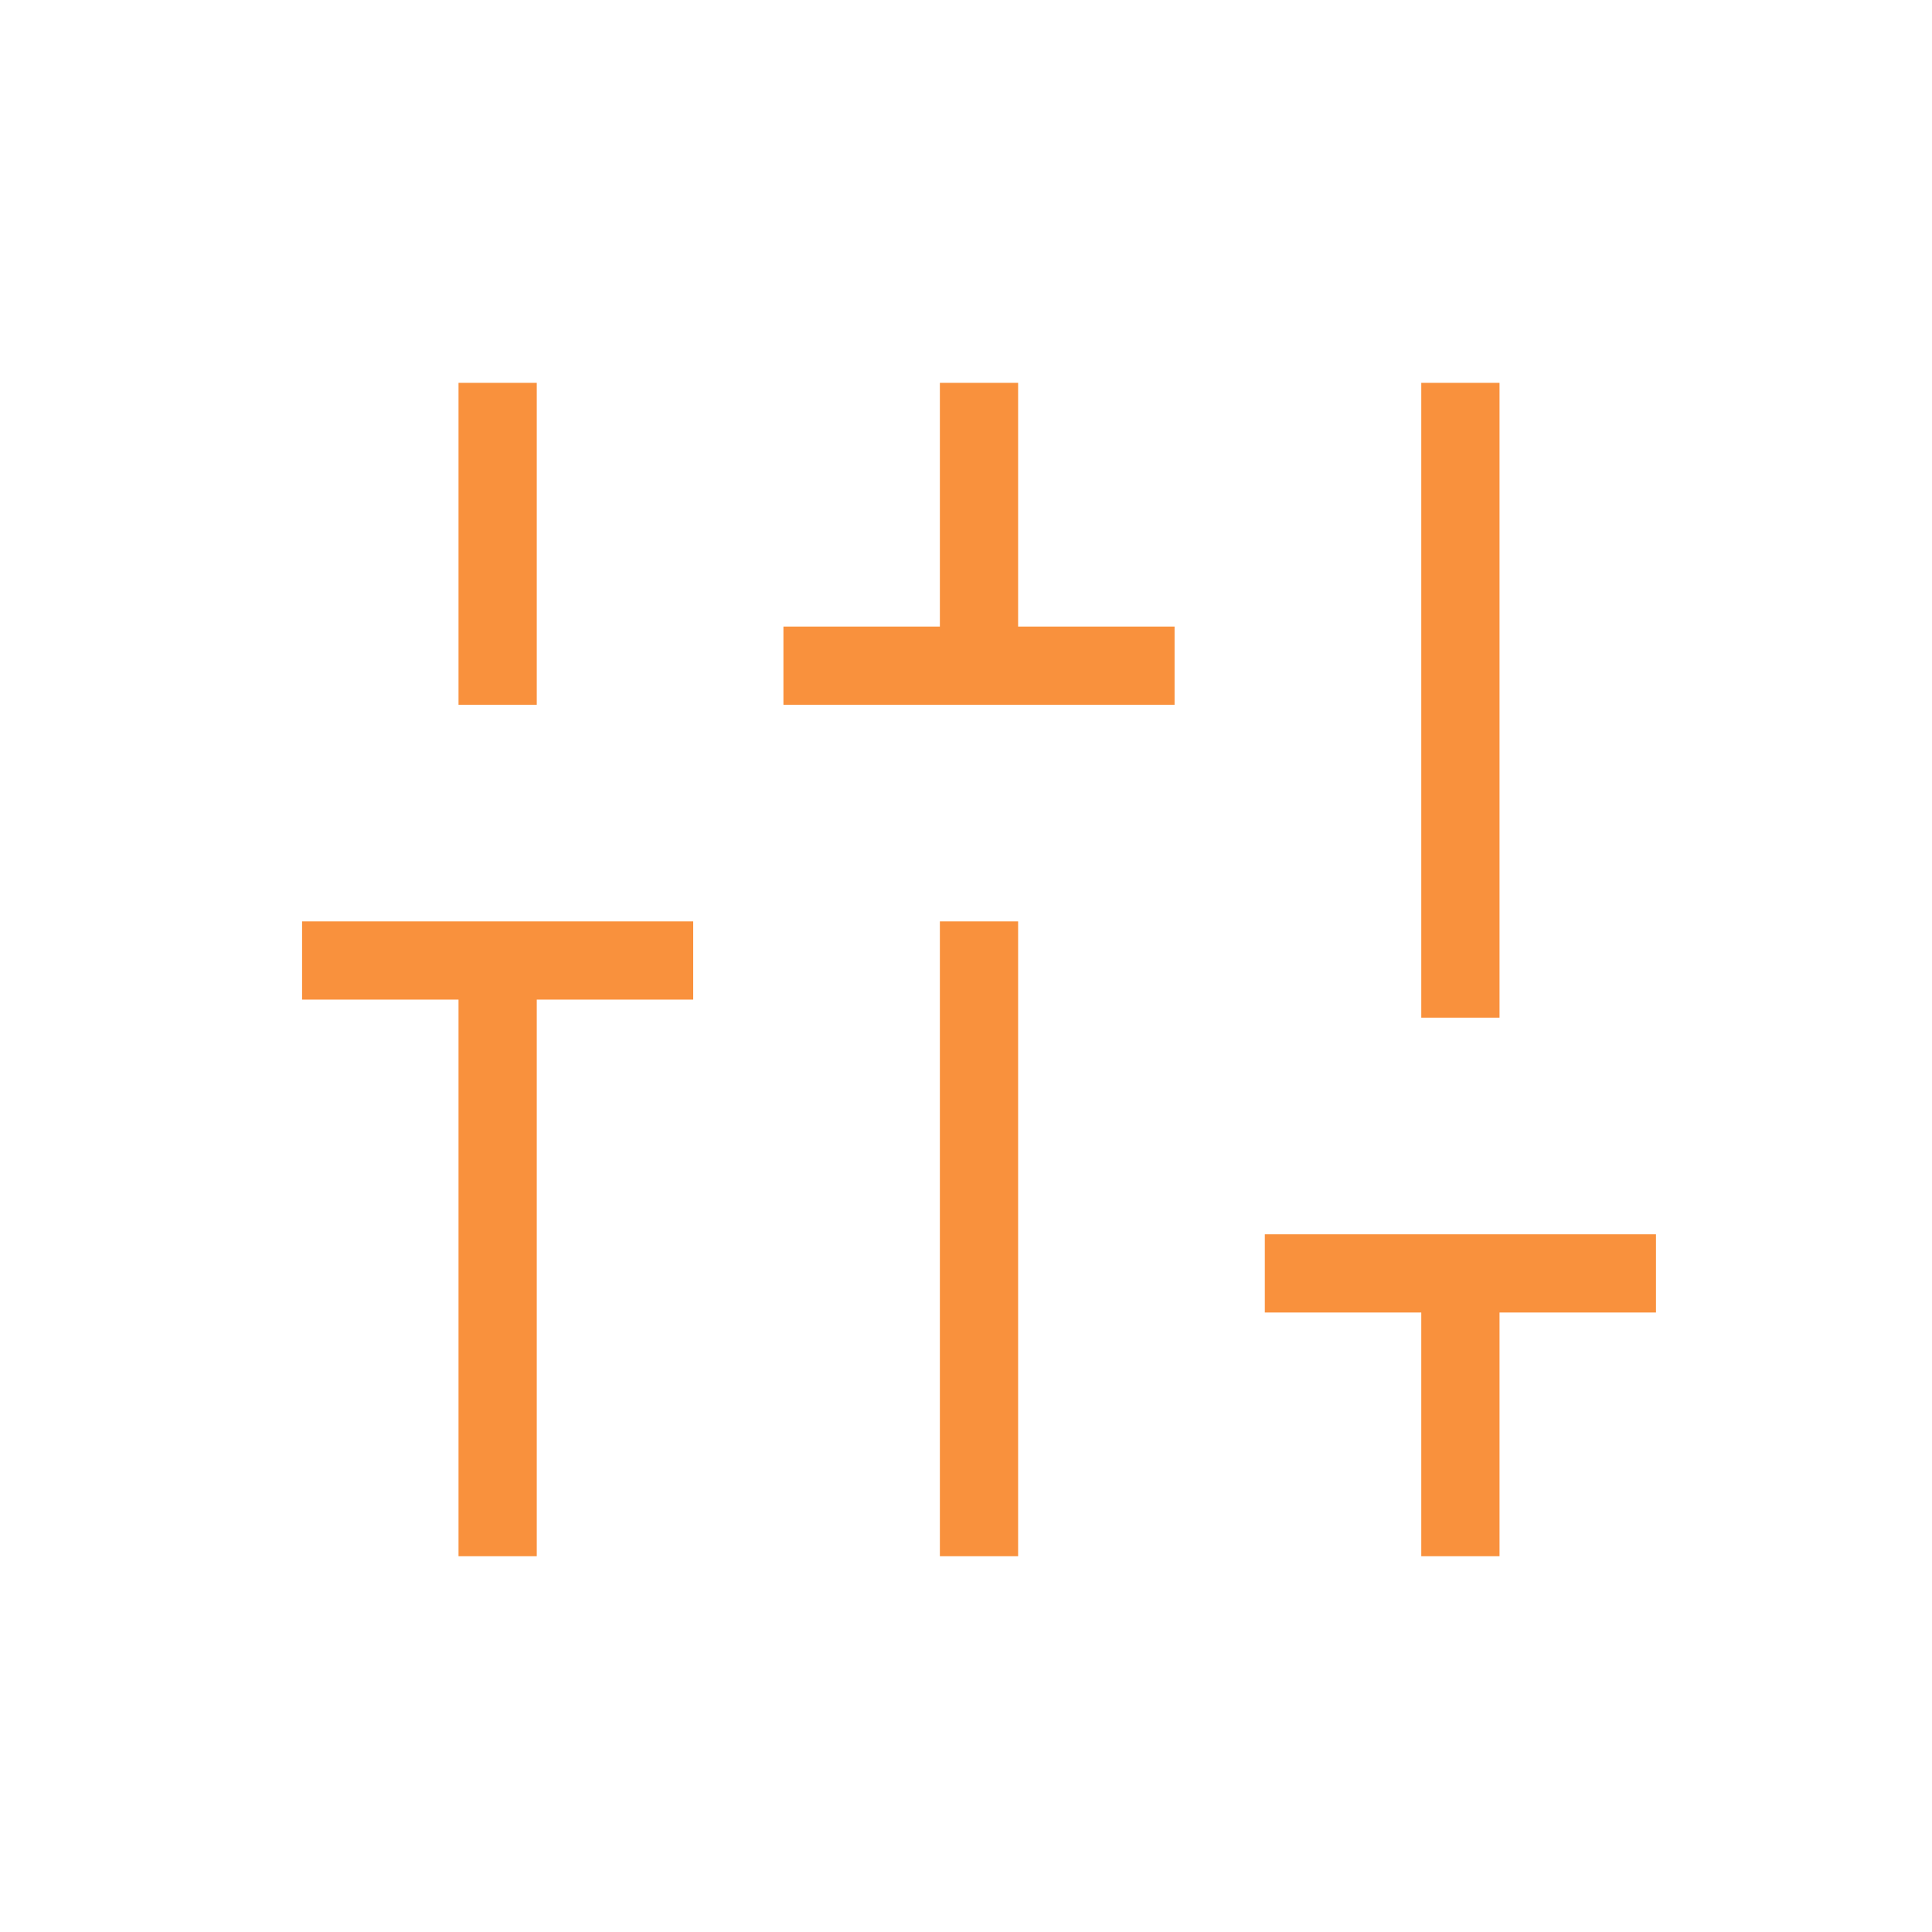 <svg width="46" height="46" viewBox="0 0 46 46" fill="none" xmlns="http://www.w3.org/2000/svg">
<mask id="mask0_2005_445" style="mask-type:alpha" maskUnits="userSpaceOnUse" x="0" y="0" width="46" height="46">
<rect x="0.959" y="0.734" width="44.701" height="44.701" fill="#D9D9D9"/>
</mask>
<g mask="url(#mask0_2005_445)">
<path d="M10.917 37.053V23.8H7.192V21.938H16.505V23.8H12.78V37.053H10.917ZM10.917 16.78V9.115H12.78V16.78H10.917ZM18.653 16.78V14.918H22.378V9.115H24.241V14.918H27.966V16.78H18.653ZM22.378 37.053V21.938H24.241V37.053H22.378ZM33.84 37.053V31.25H30.115V29.388H39.428V31.25H35.703V37.053H33.84ZM33.84 24.23V9.115H35.703V24.23H33.84Z" fill="#F9913D"/>
</g>
</svg>
